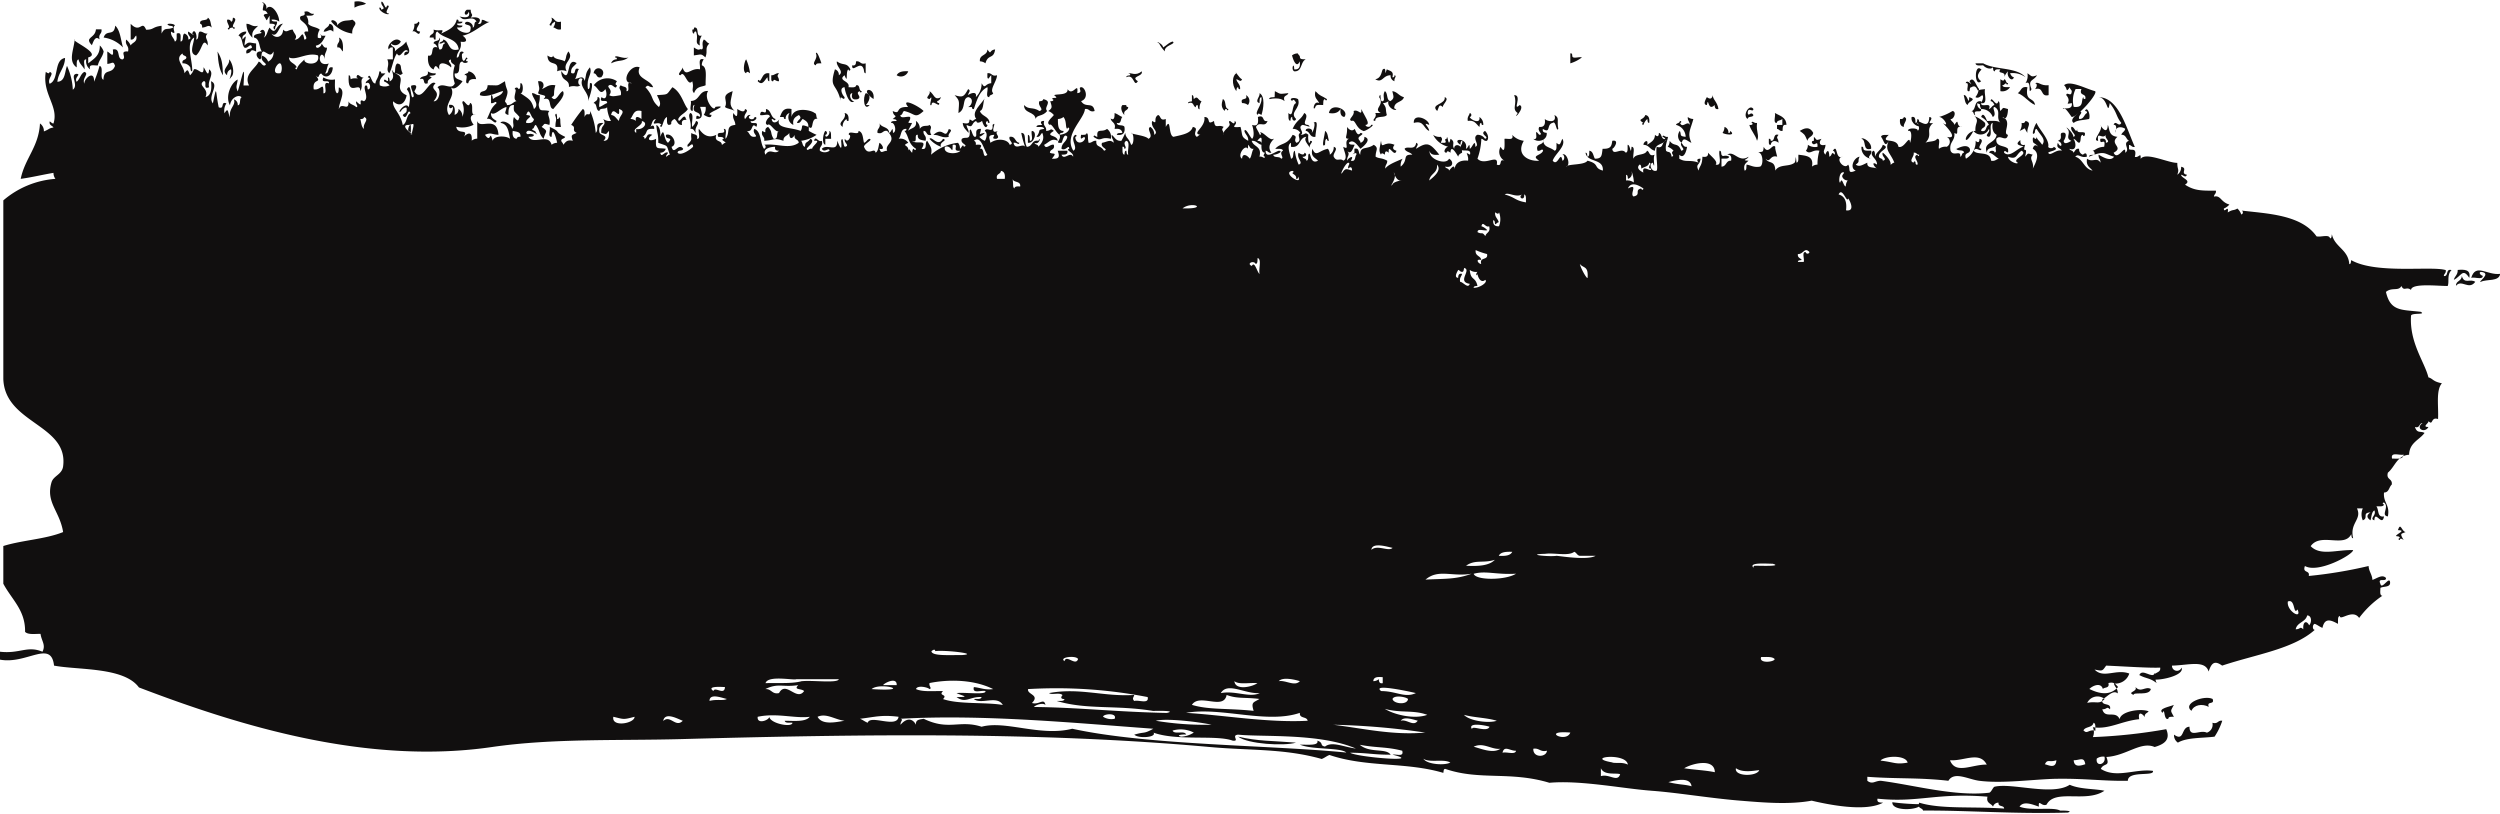 <?xml version="1.0" encoding="UTF-8"?><svg xmlns="http://www.w3.org/2000/svg" xmlns:xlink="http://www.w3.org/1999/xlink" height="147.0" preserveAspectRatio="xMidYMid meet" version="1.0" viewBox="-0.6 -0.3 451.5 147.0" width="451.5" zoomAndPan="magnify"><g data-name="Layer 2"><g data-name="Layer 1" fill="#110f0f" fill-rule="evenodd" id="change1_1"><path d="M63.42,0a2.89,2.89,0,0,1,2.09.36c-.73.41-1,.14-2.09.72Z"/><path d="M36.94,2.89c.52.3.5,1.16.7,1.79-.67-.67-.88,0-1.75,0,.06-.41-.07-.63-.35-.71C35.4,3,36.84,3.63,36.94,2.89Z"/><path d="M43.91,4c.82,0,1,.62,2.09.36-.48.58-1.23.88-1,2.15A3.4,3.4,0,0,1,43.91,4Z"/><path d="M20.21,4.33c.91.86,1,2.55,1.4,3.94a5.9,5.9,0,0,0-3.49-1.79C18.63,4.91,20,6.37,20.21,4.33Z"/><path d="M124.75,4.68c1.1-.17.13,1.78,1.4,1.44a2.4,2.4,0,0,0-.35,1.79c-1.07-.45-.18-1.17-.7-2.51-.29-.06-.33.14-.35.36-.34,0-.27-.44-.34-.72C124.7,5.11,124.73,4.9,124.75,4.68Z"/><path d="M16.73,5h1c.15.87-.63.78-.35,1.8-.79-.68-1.06.28-1.39,1.07C14.54,6.36,16.59,6.69,16.73,5Z"/><path d="M60.63,6.48c.71.34.76,1.38.7,2.51-.35-.23-.36-.83-1-.72C60.14,7.41,60.92,7.49,60.63,6.48Z"/><path d="M126.15,8.63c.46-.25-.17-1,.35-1.79.45.12.54.63,1,.71-.89.91-.2,1.21-.7,2.52-.85-.76-.74-.52-2.09-.36V8.27C125.87,9.06,125.6,8.39,126.15,8.63Z"/><path d="M177.72,8.63c.82,1.11.21.14,1.4,0-.26,1.84-1.28.77-1.75,2.51a1.62,1.62,0,0,0-1-.36C176.23,9.49,177.71,9.81,177.72,8.63Z"/><path d="M38.68,9c.79,1.34.89,1.9,1,4.3C39.08,12.44,38.81,11.15,38.68,9Z"/><path d="M147.75,11.14c-.49,0-1-.06-1,.36-1-.33.48-1.12,0-2.15C146.91,8.71,147.58,10.57,147.75,11.14Z"/><path d="M283,9.35c.3-.07.33.14.35.36-.06.77,1.24.16,1.74.36A6.55,6.55,0,0,1,283,11.14Z"/><path d="M76.66,12.58a2,2,0,0,0,1.4.35c.33.67-2,.22-.7.72-.23.37-.8.37-.7,1.08-1.12.44-.26-1.16-1.39-.72C75.38,13.17,76.92,13.8,76.66,12.58Z"/><path d="M84,12.58A1.64,1.64,0,0,1,85.38,14c-.8-.1-1.31.09-1.4.72-.94.26.25-1.69-.69-1.44C83.37,12.9,84,13.05,84,12.58Z"/><path d="M163.43,12.58a1.41,1.41,0,0,1-2.09.71C161.66,12.67,162.43,12.5,163.43,12.58Z"/><path d="M140.09,12.93c-.58.72,0,.46,0,1.44-.6.08-.91-.61-1.05,0-.3.07-.33-.14-.35-.36v-.72C139.32,13.34,139.43,12.85,140.09,12.93Z"/><path d="M131.72,16.16c-.36,1.95-.78,2.45.35,3.59-.46-.37-1.28-.35-1.74-.72C131,17.76,129.34,17,131.72,16.16Z"/><path d="M229.64,16.16c1.13.6.75.53,2.44.36-.15.57-1.09.31-.69,1.44-.23-.18-.88-.73-2.79-.36.06-.42.63-.3,1-.36Z"/><path d="M224.42,16.88a1.17,1.17,0,0,1,.35,1.79,1.59,1.59,0,0,0-1.05-.35C223.29,17.16,224.85,18,224.42,16.88Z"/><path d="M124.06,20.11c.78.15.14,1.77.35,2.51a2.55,2.55,0,0,0,.69-1.08c1,.33-.48,1.13,0,2.16-.35-.24-.36-.83-1-.72C124.37,21.61,123.49,20.69,124.06,20.11Z"/><path d="M343.25,20.83c1,.3-.21,1.15,0,1.79-.62-.09-.8-.62-.7-1.43C343,21.24,343.17,21.11,343.25,20.83Z"/><path d="M310.84,22.62a1,1,0,0,1,.7,1.08c.29.06.32-.14.34-.36,1.13.93-.87.69-1.39.36A1.81,1.81,0,0,0,310.84,22.62Z"/><path d="M170.75,23c1.05.23-.33.77,0,1.43-1.31.28-1.66-.43-2.79-.36C169.82,22.34,170,25.17,170.75,23Z"/><path d="M148.45,24.05c0,.85,1-.13.7-.71.47.11.29.9.35,1.43h-1.05v1.08c-.74-.23-.33-2.21,0-2.51C148.89,23.43,148.8,24.05,148.45,24.05Z"/><path d="M238.7,23.34c.52.3.51,1.15.7,1.79-.3.07-.33-.14-.35-.36-.41.06-.29.66-.35,1.08C237.88,26.59,238.7,24,238.7,23.34Z"/><path d="M335.58,26.21c.3-.07.33.14.35.36.11.48.87.29,1.39.35.34.67-1,1.2,0,1.44A2,2,0,0,1,335.58,26.21Z"/><path d="M442.56,50.24c.15-.68.75-.9.7-1.79,1.25-.1,2.41-.09,2.09,1.43C444.14,48,443.91,49.61,442.56,50.24Z"/><path d="M444,49.52c.45,1.59,1.49.43,2.43,1.08-1.15,1.58-2.49-.55-3.48.72C442.91,50.36,444,50.54,444,49.52Z"/><path d="M385.76,121.62c.54-1.32,2.41.8,2.79-.36.75.54-.25.88.35,1.8C387.57,122.06,387.12,122.34,385.76,121.62Z"/><path d="M385.06,123.77c1,1.14,1.77-.22,2.79.36-.29,1.34-3.15.43-3.14,1.08C383.44,124.64,385.52,124.67,385.06,123.77Z"/><path d="M399,125.93c.43,1.16-1.13.27-.7,1.43-1.19-.63-2.68-.38-3.13.72C393.44,126.75,397.48,125.17,399,125.93Z"/><path d="M400.74,129.87a11.58,11.58,0,0,1-1.39,2.87c-2.27.29-5,.12-6.62,1.08a1.6,1.6,0,0,1-.7-1.44c1.93,1.35,1.23-1.41,2.79-1.43,0,2.11,1.88.45,3.14,1.07a1.51,1.51,0,0,0,1-1.79C400,130.53,399.91,129.73,400.74,129.87Z"/><path d="M341.16,144.58a40.87,40.87,0,0,0,5.22.36C346.05,146.09,341,146.28,341.16,144.58Z"/><path d="M0,35.89A16.27,16.27,0,0,1,9.41,32a1.74,1.74,0,0,1-.35-1.08c-2,.33-3.86.8-5.92,1.08.77-3.75,3.25-5.75,3.48-10a1.6,1.6,0,0,1,.7,1.44c1.14-.46.74-.52,1.74-.72-.23-.36-.8-.37-.7-1.08.29.07.35.36.7.36,1-3.15-2.07-5.28-1.39-9.32.31.22.62.43.69,0,1,.33-.48,1.12,0,2.15,1.76-.7.7-4.31,2.79-4.66-.06,1.84-1.21,2.58-1.39,4.3,1.45-.06,1.31-1.76,1.74-2.87a11.51,11.51,0,0,1,1.05,4.3c1.13-.79-.63-2.71.69-2.87.9.09-.48.62,0,1.44.6-.46.7-1.43,1.4-1.79.95.33-.49,1.12,0,2.15-.1-.92,1.86-2.63,1.74-.36a21.55,21.55,0,0,0,1-2.87c.83.22-.05,2.21.7,2.51.09-2.19,1.47-.86,2.09-2.51-.3-1-.52-.4-1.39-.36V9c.61.31,1.21,1.34,1-.36,1.5-.34.61,1.76,1.75,1.79.84-.36-.69-1.58,1-1.43.25-1.1-.6-1.06-.35-2.15A2.5,2.5,0,0,1,23,7.91c.33-.61,1.29-.58,1-1.79-.35.23-.36.82-1,.72V4c1.77,1.85,2-.81,2.79,1.07,1.46,0,1.07-.51,2.79-.71V5.76c.59-1.27,1.06-.57,2.09-1.08,0-.34-.43-.27-.7-.35-1.08-.46,1-.46,1,0-.67.45.61,1.9-.69,1.07-.06.9.54,1.11.69,1.8.48-.12.29-.9.35-1.44,1-.36.62.8.7,1.44.64-.06.21-1.22.7-1.44a1,1,0,0,1,.69,1.08c1-.24-.33-.77,0-1.44.31.2,1.53,1.08.7.36.39-1.15,1,.35.7,1.08.64-.06.21-1.22.69-1.44.63,0,.74.44,1.4.36-.76.75.17,1,0,2.15-.95-1.54-.92.8-2.09,1.8-1.39-.36-.34-2.17-.35-3.23-1.6,1-.23,4.28-.35,6.1-.34,0-.27-.44-.35-.72a1.52,1.52,0,0,0-1.39-.72c-.19-.79.66-.51.69-1.07-.08-.39-.69-.25-.69-.72-1.52,1,.25,2.19.35,3.58.61-.89.63-.58,1,.36a2.5,2.5,0,0,0,.7-1.07c.73-.29,1.84,1.58,1.74-.36.3.21.9,2.15,1,.36,1.06.78-.34,2,0,3.23-1.24.55-.21-1.22-1-1.08-1.15.87,1.09,1.25.35,2.87,1-.25,1.17-1.43,1-2.87,1.62.65-.7,2.7.34,4,.75-3.66.43-2.24,1.05.71,1.13.45.27-1.16,1.39-.71a2.39,2.39,0,0,0-.35,1.79c.76-1.24.57-.09,1,.72-.25-1.7,1.11-2.1.7-3.23a1,1,0,0,1,.69,1.07c.65-.05.22-1.21.7-1.43-.44-.62-1.93,0-2.09,1.43-.93-1.57.19-4.09,1.39-4.66-.16,1.26-.4,1.18,0,2.15.72-2.12,1.38-6.19,1.05-1.07h1c-1-2,1.07-2.93,1.74-4.31.46.13.54.64,1,.72,1-.33-.93-.67-.35-1.79a1.79,1.79,0,0,1,1.05,1.07A1.77,1.77,0,0,0,48.79,9c-.5,1-.88.41-1.75,0-.64,0-.21,1.21-.69,1.43-.73-.36-1-1.58.35-1.43-.56-.74-.33-2.3-1.4-2.51-.38-.92,2.16-.58,1.05-1.08.65-.9,1.26.29.69,1.08.62-.33.64-1.26,1.05-1.8,1.26,1.61,1-.63,2.44-.71-.75.52-1.09,2.65-2.09,1.79.64,1,2.06.72,2.09-.72.66.68.87,0,1.74,0,.2.75,1,1.16.35,1.8,1.17.11,1.39-2.16,1.74,0,1.16-.12-1-1.7.7-1.44,0-1.21-.81-1.55-1.39-2.15-.44-1.16,1.12-.27.69-1.43,1-.3.9.5,1.74.35-.1.49-.87.3-1.39.36A2,2,0,0,1,55.06,4c.46.6,1.55.55,2.09,1.07a2.1,2.1,0,0,0-.35,1.44c1.38.47-.11-1.42.7-.36h.7c-.41.77-.76,1.61-1.75,1.79,0,.88,1.15.08,1-.36.35.24.36.83,1,.72,0,.85-.6,1.06-.34,2.15-.74-2.6-2,1.52.69.72-.35.47-.34,1.32-.69,1.79.91.11.27-1.39,1.39-1.07-.06,1.51-1.32,2.17-2.09,1.07-.66.27-.24,1.08-1,.36,1.31,1.58-.65.34-.35,2.51,1.33.3,1.78-1.67,1.75.72,1,.06-.42-2.34,1-1.79.14-.86-1.58.2-1-1.08a2.84,2.84,0,0,0,2.09.36c0,1-.13,2,.35,2.51.4-.06.29-.65.34-1.07,1.46.53,0,2.69,0,3.94.49-1.48,1.84.65,1.75-1.43.22.61,1,.59,1.39,1.07.52-.15-.14-.46,0-1.07,1.63,1.6.06-.75,1.39,0,1.1-.61-.39-2.52.35-2.87.34,0,.27.44.35.71.68.15.51-1.63-.35-1.07-.18-.52,1.36-.88.35-1.08.52-1.08.63,1.23,1.4,1.08,0-.61.54-.89.69-2.15.3-.07.33.14.35.35H69c-.48.59-1.23.89-1,2.16a2,2,0,0,0,1.75,0,2.44,2.44,0,0,0-1-.72c0-1,.95.85.7-.72.33,0,.27.44.35.72.86-.5.61-1.24.34-2.15,1,1.66.28-.6,1-1.08,1,.16.41.76,1,1.79-.69.6-.44,0-1.39,0,2.44.78-.62,2.73,2.09,3.95-.29,1.56-1.33,2.18-2.44,1.08-.2,1.27,1.35,2.11,1.74,4.3.79-.39.62-1.76,1.4-2.15-.52-1.17-.63,1.62-1.4.36.23-.37.81-.37.7-1.08.11-.73-1,.07-1,.36-1,.71.79-1.92,1.39-.72.22-1.31.42-2.23-.35-3.23.79-1.35.62,1.24,1,1.44.82,0-.82-2.18,0-2.15,1.16-.25.56.74.35,1.07,1.35,2.29,2.68-2.37,3.83-1.43-1.42,1.32,1.41,1.13-.35,3.23,1,.11,1.42-2.09.7-2.51,1-1.07,2.51.69,3.13-.72a4.8,4.8,0,0,1,0-3.23c-.22-.36-.8-.37-.69-1.08-1,.24.33.77,0,1.44-.32-.49-2.48-1.58-2.09.36-.48-.46-.7-1.09-1.05,0-.81-.36-1.12-1.24-1-2.51C78,10,76.9,7.8,78.41,8.27c-.16-.32-.31-.64-.7-.72,0-.67,1.15-.25,1.05-1.07.44.52-.62.8,0,2.15.8.11.38-1,1-1.08-.15-.53-.45.15-1,0,.08-.38.69-.24.69-.71,1.23.29.78,2.31,2.79,1.79C82,6.51,79.43,6.74,78.41,5.4c-.48.11-.29.9-.35,1.44-.3.06-.33-.14-.35-.36H77c0-.72.95-.46.7-1.44,1.17.41,2.06-.34,1.39.72,1.17-.59,2.46-1.06,2.79-2.51.3-.07.33.14.35.36h.7c-.06.42-.64.3-1,.36.06.42.64.3,1,.36-.06.42-.64.3-1,.35.25.8,2.4,1.47,2.44.36.24-1-.72-.69-1-1.07.11-.76,1.65-.08,1.39.71.5-.08.12-1.07.7-1.07-.68-1.27-2.12.11-2.79-.72-1.14-.65,2,.79,1.39-1.07-.4,1.1-1.2.27-.35-.36h.7c0,1,.58.72,0,1.43C85.5,2.68,86.68,3,85.72,4c.6.13.66-.28.7-.72.63,0,.74.44,1.4.36-1.74.73-2.89,2.05-4.88,2.51.58.34,1.22,1.33-.35,1.08.29,1.49-.68,1.69-.7,2.87.66,0,.24-1.19,1-1.08.39.07.19.36,0,.36s0,2.36.69.72c.4.06.2.36,0,.35-.06.31.14.34.35.36-.1.34-.94.34-1,0-1.1.07,0,2.35-1.4,2.15-.16,1.13.88,1,1.4,1.44-.48.63-1.44,1.71-2.09,1.08,1,1.8-1.54,3-.35,5A1.58,1.58,0,0,0,81.19,19c-.42.4-.71.31-.69-.36,1.09-.16,1.11.77,1,1.8a1,1,0,0,0,.7-1.08,1.6,1.6,0,0,1,.7,1.44,3.21,3.21,0,0,0,0-2.51c.11-1.19,1.08,1.39,1.39,0,.85.2-.16,2.32,1,2.15-.83-.17-1.27.58-.35,1.79a4.54,4.54,0,0,1-3.14.36c.23,1.56,2.25.24,1.4,1.79.65-.71,1.54-1,1.39.72a1.65,1.65,0,0,1,1-.36V21.54c.44,1.63,3.55-1.15,3.84,2.51-1.28-.07-1.34-.49-2.44,0,1.16,1.72.77-1.19,1.39,1.08.22-1,2.47-.94,3.14-.36-.27-1.28-.39-2.71-1.74-2.87.34-.67,2.12.18,2.09,1.08.59-.62-.06-.94.35-2.15.82,1,.77.59,1,0-.91-1.13-1.13-.73-1-2.16-1-.05-1,.88-1,1.8-1-.31-.39-.54-.35-1.44-1.06.2-2.1,1.61-2.79,1.08-.06.9.54,1.12,1,1.43-.24.9-.93-.66-1.74-.35.75-1.58.66-1.87,1.74-2.87-.15-.54-.45.14-1,0V16.88c.34,0,.27.44.35.72C89,17.06,90,17,90.26,16.16c-.59,0-2.83,1.29-4.19.72,0-1.14,1.28-.17,1.4-1.79,2.27,0,1.46.25,3.13-.72.23,2,.9,1.29,0,3.59.07.29.35.35.35.71.87.06,1.08-.56,1.74-.71-.9-.46.27-2.15-.34-2.16a.35.35,0,0,1,.69,0c.41-.05.3-.65.35-1.07.57-.16.57,1.95,0,1.79,1.48,1.05,2,1.15,2.44,2.87,1.14-.85-.32-2-.35-2.87.63,0,.74.44,1.4.36.09,1.49-.46,1.4,0,2.51.31.4.64.11,1.74.36-.62.6.31,1.2,0,2.51-1.12-.3-.72-.3-1.4.36,1.32.9.71.69.35,2.15-.89-.93-.55-1.26-1.39-2.51-.38.09-.24.71-.7.72.09.39.7.24.7.72,1,1-1.47-1.25-1.74,0,.3.54.52-.1,1.39.35-.06.43-.63.31-1,.36.91,1.54,3.59-.73,4.19,1.44a1.57,1.57,0,0,1,1-.36c-.21-1.08-.88-3.12-1-1.08-.76.06-.16-1.27-.35-1.79,2.23,1,.61.74,2.79,1.79-.09.39-.7.25-.7.72.07.29.35.36.35.72.42-.41.63-1,1.74-.72-.39-1.12-.22-1,.7-1.43-1.06-.5.08-1-1-1.44a32.21,32.21,0,0,1,2.09-2.87c.48.11.29.9.35,1.44.41-1.12,1,.19,1-1.08a12.55,12.55,0,0,1,1,3.95c.75-.79-.49-1.86,1.4-1.8-.4.43-1,.65-.7,1.8.42.52,1.65.48.7,1.43,1,.05,1-.88,1-1.79-.67.66-.27.66-1.39.36-.15-1.58,1.06-1.18.35-2.51a1.93,1.93,0,0,0,1.39.35,6.08,6.08,0,0,1-.7-2.51c-.21.5-1.34.06-1.39.72-.72-.1-.33-1.34-1.05-1.43.23-.37.8-.38.7-1.08.76-.06.16,1.27.35,1.79.51-.18.88-.53,1.39-.71.14-.86-1.58.19-1-1.08.92.73,1.07-.61.69-1.44-1,1.27-1.14-.13-2.09-.71a3.06,3.06,0,0,1,4.18-.72c-.21.32-.42.64,0,.72-.22,1.07-.74-.35-1.39,0s.82.74,0,1.79c.46.34,1.15.16,2.09,0,.21-1.14-.65-1.11,0-1.79.33.38,1.29.11,1,1.07.92.12-.33-2,1-1.43-2.19,0-.29-3.57,1.4-2.87-.85,2.07,1.84,2.08,2.44,3.59-1,0-.71-.6-1.4,0,1.66,1.8.86,2.21,2.44,3.58.47-.66.07-1.21-.35-2.15,2.19-.15,1.62,0,2.79-1.43,1.63.92,2,3.05,2.79,3.94-.44.75-1.37,1-1.74,1.8.11,1.18,1.07-1.4,1.39,0,.49.4-1-.31-.7,1.07-.87.06-.84-.8-1.39-1.07-1.1.66-.07.93-1,1.07-.47-.11-.29-.9-.34-1.43-.62.32-.64,1.25-1,1.79-.4-.07-.19-.36,0-.36-.55-.87-2.09.56-1-1.07-.71.09-.69.95-1,1.43.43-.4.72-.31.7.36-1.92-.13-.92.65-2.1,1.43.3-.06.33.14.35.36.55-.15.3-1.13,1.4-.72-1.11.75-.55,1.33.69.72-.15,2.15.2,1.55,1.75,1.8a1,1,0,0,1-1,.71c.23,1.08.75-.34,1.4,0-.07.29-.35.36-.35.72.28-.07.34-.36.69-.36-.71-1.95-.19-1.42-2.09-2.15,0-1.93-.24-1.5-.35-3.23.61.33.77,1.12.7,2.15.82-2.1.5.41,1.4,1.08,1.18-1.23-.6-.38-.35-1.44,1.14-.42,2.21,1.76,1,2.16.42,1.68,1.2-.83,2.09.36-.08.51-1,.12-1,.71.53.64,2.26-.52,2.79-1.07,0-1.27-1.16.76-1-.36,1.1-1.21.49-.88.7-2.15.32.38,1.28.11,1,1.07.76.06.16-1.27.35-1.79.29.27,1.22,2,3.14,1.07-.45,1.42,1,.87,1,1.8.28-.07.35-.36.7-.36-.2-.33-1-.54-.35-.72-.06-.42-.63-.3-1-.36-.51-1.36,1.56-.07,1-1.43.76-.06.16,1.27.35,1.79.91-1.28-.11-2.32,1.74-2.51,0-.84-.6-1.05-.35-2.15.61.89.77.72.7-.72.21.11,1.34.89,1.39,0,1,.31-.45.9,0,1.8.36-.24.36-.83,1.05-.72-1,.58.51,1.2.7.36.82,0-.13,1-.7.71-.14.86,1.59-.2,1,1.08-1-1-.44,1.07-1.75.72.55.27.52,1.14,1.4,1.07s-.48-.61,0-1.43c1.3.46,1,2.56,1.74,3.59.44-.09.35-.72,0-.72,2.44-.29,4.53.89,6.27-.36,0-.71-.95-.46-.7-1.44-.4.68-1,1-1-.35-.27.56-1.11.53-1.05,1.43-1.87-.61-1.49-.12-3.48,0,.14-.86-.64-.78-.35-1.79,1.13.69,0-.31,1.05-.72.86.93.33,1.07,1,2.15,1,.16.33-1.34,1.05-1.43-.68.55-1.68-1.59-2.09-1.08-.83-.1,0-1.33.34-1.43.06-.78-1.23-.17-1.74-.36.11-1.42,1.21.4,1.05-1.08,1,.16.82,1.55,1.74,1.8-.15.52-.31,0-.7,0,.11,1,1.08.62,1.4,0-.8,1.75,2,1.45,3.83,2.15.55-.82-.26-1.34,1.39-.72.06-.9-.53-1.12-1-1.43-.36.23-.36.82-1.05.71.2-.73,1.05-.7.35-1.43-.61.33-1.21.66-1,1.79a1.49,1.49,0,0,1-.7-2.15,1,1,0,0,0-.7,1.08c-.29.06-.33-.14-.35-.36h-.69c.33-.85.61-1.77,2.09-1.44v1.44c.39-1.88,3.49-1.3,4.18-.72.5.08.12,1.07.7,1.08-1.56-.46-.7,2.3-1.75,1.43v.72a12.73,12.73,0,0,0,1.4.71,6.36,6.36,0,0,1-2.79,1.08c.3.29.21,1,.7,1.08.07-1.06.28-.52,1-1.44.92.41-.47,1.39-.7,1.8.16.53.45-.15,1,0,0-.54,1.79-1.61.35-1.44.23-1.07.74.34,1.39,0,.29,1-.49.93-.35,1.79a1.48,1.48,0,0,0,1.75,0c-.1-.75-.93.52-1.4-.35,1-1,2.82.81,2.79-1.44,0-.13,1,2.87.7,0,.35-1.11.34,1,.69,1.08,1-.24-.33-.77,0-1.44.49,1,1.36-.69.7-.72-.16-1,1.9.29,1.74-.71.85.2.78,1.35,1,2.15.46-.13.55-.63,1-.72.71.19-1,.88-1,1.44.76,1.87,1.88-.05,2.09,1.07.52-.3.5-1.15.7-1.79.36.15,1.22,1.39,0,1.08.3,1,.52.4,1.39.35-.52-1.33,2-1.53,0-3.58-.84-.15-.76.65-1.74.36-.14-.87.63-.78.35-1.8.27.92,1.73.61,1.74,1.8.47-.08.65-1.49.7,0,.77-.15.33-2-.35-1.8,0-.42.63-.3,1-.36,0-.34-.42-.27-.69-.35,1.07-.85.14-.22,0-1.44,1.63.77.23-.86,2.78-.72-1.45-1.86,2-.15,2.79.72-1.61,1.45-1.43.5-3.48,0-.38.09-.24.71-.7.72-.06.78,1.24.16,1.74.36.23.78-1,1.14.35,1.07-.18.53-.51.91-.7,1.44.49-.58,1.66-.45,1.4-1.8a1.6,1.6,0,0,1,.7,1.44c.52-.85,1.46-.36,1.74-.72.74.54-.25.88.35,1.79-1,.27-.7-.71-1.4-.71-.14.86.64.78.35,1.79-.67-.15-1.5-.13-1.39-1.08-.84-.14.19,1.64-1.05,1.08.79.77,2.88-.47,1.74,1.44,1.13.32.49-1.17,1-1.44.76,1.27.89,1.4.7,2.51a8.94,8.94,0,0,1,4.87-2.15,1.66,1.66,0,0,1,.35,1.08c.33-.21.53-1,.7-.36,1-.31-.81-.54-.35-1.44.66-.49,1.55.41,1.4-1.43.28-.94.45,1.16,1,1.07s-.4-1.53,1.05-1.43c-.18,1.33-.6.9.69.72a2.42,2.42,0,0,1-1,.71,2.35,2.35,0,0,0,1,.72c.12-.09.67-1.33,0-1.79.35-.88,1.54.7,1.4-1.08,1-.93-.88,1.92,1,1.08-.85.48.63,1.08-.35,1.43-.89,0-.42-.26-.34-.72-1.29.05-.88.53-.7,1.44,1.33-.94,3.19-.59,3.48.36,1-.24-.33-.77,0-1.44,1.1-.17.92,1,1.75,1.08-.16.53-.45-.14-1.05,0,.25,1.44,1.64,0,2.09.72a15.06,15.06,0,0,1-.7-2.51c1,0,.4,1.39,1,2.51,1.06,0,.84-1.3,2.09-1.08.5-1.06.27.83-.7.36.09.39.7.24.7.72.69-.75,1.16-1.46.7-2.51-.36.23-.36.82-1.05.71.94-1.22,0-1.22,1.4-1.43-.11-.49-.88-.3-1.4-.36.06-.42.64-.3,1.05-.36-.39-.44-.31-.74.35-.72-.29,1,.49.93.34,1.8.95,0,.71-.6,1.4,0-1.77,1.12.62.6.7,1.79-1.09-.55-1.5.23-2.44.72.29,1,1.12-.22,1.74,0,.25,1-.69.72-.7,1.43.58.34,1.39-.18.35,1.08,1.44.09,1.4-.43,1.05-1.44h1.74c.16.77-.5.69-1.05.72.47,1.11,1.55-.67,2.09.36.21-.74-1.53-1.22-.69-1.43-.09-.93-.6.49-1.4,0,0-1.07.91-1.22,1.05-2.16-.65-.87-.9,1.08-1.05,1.08-1.42.11.06-.5-.35-1.44.82-.11,1.51-.36,1.75-1.07-.07-.41-.35-.2-.35,0-.39-.2-.07-1.39-.7-2.15a1.65,1.65,0,0,1-1,.36c0,1.06,0,2.18,1,2.15.06.3-.14.34-.35.36s-.33.14-.35.35c-.61-.34-1.51-2.23-1.74-1.79-.92-.4.47-1.39.7-1.79a2.38,2.38,0,0,0-1-.72c.8-.56.66-.75.35-1.79.62.1.72-.34.35-.36,0-.5,1.42.15.35-.72.59-.25,2.55.07,2.44-1.08.93,1.43,2-1.57,1.74.72,1.21-.1,0-1,.7-1.07s1.52,2,0,2.51c.82,1.37,2.14,0,2.44,1.79-1,.3-.91-.51-1.75-.36-.12,1.82-3.91,4.72-2.09,7.53,1-.52-.76-2.13.35-2.87.4.07.19.36,0,.36.05,1.41,1.41,1.21,1.74.36,0-1-1,.86-.69-.72.49,0,1,.06,1-.35.39.32.11.66.35,1.79.63.05.74-.44,1.4-.36-.11,1.23.73.73,1.39,1.79,1-.31-.81-.53-.35-1.43.81-.11,1.44-.7,2.09,0,0-.64-.43-.76-.35-1.44.54.4.73,1.17,1.74,1.08a12.72,12.72,0,0,0,.7-1.43c.11,1,.62.85,1.05,2.15.57.06.57-2.21,0-2.15.26.3,2.71.48,3.13,1.07,1.1-.5-.48-1.77.35-2.15a1.6,1.6,0,0,1,.7,1.43c1-.61-.79-1.3-.35-2.51,1.1.76.07-.47,1.05-1.07.54.15.29,1.13,1.39.72v1.43c1-1.83.4,1.51,1.39,1.79,1.83-.41,3.13-.64,3.49-1.79,1.28.26-.15,1.08.7,1.79.28-.06.34-.36.69-.36-1.73-.24,1-1.35.7-3.22,1.31,0,.24,1.62,1.74.71.16,1.6.74.54,1.74,1.08-.58.71,0,.46,0,1.43-.28-.9,1.52-1.48,1-2.15-.11-1.12,1,.91,1-.36.91.62-1.36,1.31,1.05,1.08.43,1.56,0,1.75,1.39,2.51.06-.89-.54-1.11-.69-1.79.23-.67,1,1.09,1.39,1.43.39-.31.35-1.44,0-2.51,1.16.36,1.14-.5,1.05-1.43,1.31-.52.67,1,1.74.71-.48,1.33-1.44-.06-2.09,1.08.18.53.51.9.7,1.43.39-.06.19-.36,0-.35.45-.49,1.8,1.55,2.43,1.07.5-.11-1.46,1-.34,2.51-.57.1-.6-.34-1.05-.36,0,1.61,1.85.07,2.44,0,.88.16-.58.78-1.05.72.06.66,1.18.22,1.4.72.73-.1-.51-1,.35-1.44-.11-.48-.88-.29-1.4-.35,1-1.14,2.14-.58,3.14-2.52,1.17.33,0,.81.7,1.44,1.19-.4-.11-1.39.69-1.79a1.5,1.5,0,0,0-1.39-.72c.72-1.65,1.51-1.62,2.09-2.87,1.17.55-.79,2.1.7,2.15.87.67-.58,0-1,0-1.06.44.51,1.37-.35,1.79.95,0,.7-.59,1.4,0-.11.44.05,2.22.35,1.08.89.09-.48.62,0,1.44-.3-.75-1.33-1.52-.7-2.16-1.41.11-1,2.1-2.79,1.8v-.72c-.9.49-.08,2.2,0,2.87.64-.06.21-1.22.7-1.44a8.29,8.29,0,0,0,.69,2.51c1-.32-.48-1.12,0-2.15.29.25,1,.56,1.05,0,.59.24.22.83-.35.72.09.39.69.24.7.72.41-.06.29-.66.35-1.08.49-.93.19,1.93,1.74,1.08-.5-.56-1.4-.71-1-2.15.63,1.61,1.16.31,2.79,0a1.69,1.69,0,0,1,.35,1.07,1.59,1.59,0,0,0,.7-1.43c1,.3-.21,1.15,0,1.79.56,1.05,1.1.14,1.74.72.94-.43,0-1.87,0-2.51,1.29.78-.07-1,1-1.44-1-.08-.21-.33-.34-2.15.48.65,1,.81,1.39.36.1.1.47,1.54,1.05.72,1,.2-.54.56-.35,1.07.06.29.35.36.35.72a1,1,0,0,0,.69-1.08c1.44.42-.12,1.7-.69,2.16-.53-.58-1.29-1.87-2.1-1.08.06.42.64.3,1.05.36-.35.63-.6,1.92-1.39,1.07.65.69,0,.9,0,1.8.32-.6,1.42-1.12.69,0,.94.24.68-.74,1-1.08.19-.81-1.36.44-.35-.36v-.71c.94-.25.67.74,1.05,1.07,0-1.66,1.17-.85,2.44-1.79,1,.62.32.94.34,2.15.74.41,1,.14,2.09.72.05.64-.42.75-.34,1.43.42-.68,1.75-1.19,3.13-1.79a2.09,2.09,0,0,0-.35,1.43c1.49-1.24.16-2.22,2.09-2.15-.34-.48-1.17-.46-1.39-1.07.51-.6,1.87.43,2.09-1.08.62.26,0,.65,0,1.08,2-1.29,2.48-1.06,4.18,1.07-.19,0-1.64.28-1.74-.72-.28,1.54,3,2.67,3.49,1.44.9.46.8,1.74-.7,1.43.08.39.69.25.7.72.26-.24,1.1-1.51,1,0,0-1.67,1.46-1.92,2.44-1.79.18-1.12-.82-1.74.35-1.08.33-1.3-1.51-.36-1.74-1.07-.05-.65.42-.76.35-1.44-.34,0-.28.44-.35.72-1.8-1.21,1.49-1.36,1,.72.47-.08.65-1.49.7,0,.41-.11,1-2,1-.36.91-.31-.67-1.58.35-2.16a1.54,1.54,0,0,1,1.4.72c.95-.32-1.06-.8,0-1.43.49.44.79,1.37.34,1.79-.56.1-.6-.34-1-.36a11.92,11.92,0,0,1-.7,3.59c1.32,1.43,3.89-1.06,3.49,1.07,1.12.45.26-1.16,1.39-.71a1.82,1.82,0,0,1-.7-2.51c.81,1.44.73-.14.7-1.44.62-.08,1.75.36,1.39-.72a3.4,3.4,0,0,0,2.1,1.08c-1.52,2.6,1,3.78,2.78,3.59-1.6-1,.37-.87.7-1.8-.15-.53-.44.15-1,0-.48-1.56,1.34-.76,1-2.15,0,1.63,1.08,1.34,2.09,2.15.47-.11.29-.89.35-1.43.72.73.7-.15,1.05-.72.77,1.29-1.34,2.69-1.75,3.95.92,1.2,1.42-2,1.75,0,.44-.08.45-1.07,0-1.08.73-.52,1.6,1.86.69,2.15.34-.53,3.3-.22,3.84-1.07,2.29.6,1,1.29,2.78,1.79.14-2.29-2.85-1.37-3.13-3.23.34,0,.27.44.35.72.4-.06.29-.65.34-1.08.72.11.7,1,1,1.44,1.31,0,1.22-.62,1.39-1.79,1.52.05,1.61-.5,1.75-1.44,1.33-.27.39,1.32,0,1.44.14,1.4,1.65-.36,2.43.71.48-.11.29-.9.35-1.43.52,0,.51,2.13.7.36.77,0,.15,1.52.35,2.15.28-1,2.08-.49,2.44-1.44.54.16.3,1.13,1.39.72-.41.49.22,3.05-.35,1.44-.84.22-.18,1.81.7,1.43.3-.33-.2-2.88,0-4.3,1.38.46.84-1.05,1.74-1.08-.15-.32-.3-.64-.69-.72.15-.53.44.15,1,0-.11.85-.55,1.35-.35,2.51.32.41.84-.08,1,1.08.79-.2-.42-.56.35-1.08a2.51,2.51,0,0,0-1.05-.71,1.72,1.72,0,0,0,.35-1.08c.82,1.16,1.5.18,2.09,1.79,1-.23-.33-.76,0-1.43.36.23.36.82,1.05.72-.13.91-.61,2.25-1.4,1.43v.72c1.19.74,1.89.11,3.49.72-.39-.45-.31-.74.35-.72-.12,1.27-1,.88-.35,2.15.18-.93.63-.84.69-2.51.7.12,1.09-.07,1-.72.88.91,1.83,1.63,1.39,2.15,1.33.29.45-1.69.7-2.51.34,0,.27.44.35.72.3.54.52-.1,1.39.36-.11.49-.87.3-1.39.36v1.43c.93,0,.76-1.13,1.74-1.07.12-.72-.07-1.12-.7-1.08,1.2-.86,2.07,1.53,3.84.36-.07.48-1.45.67,0,.72-.4.43-1,.65-.7,1.79.41-.06.29-.65.35-1.08.82.12,1.31.57,2.44.36.68-.27.52-2.65-.35-2.51.72-.34.92.18,1-1.07.85,1.57,1.55-.66,2.1,0,0,.33-.14-.1.34,1.79-1.34-.4-1.24,1.27-2.09.36.49,1,1.71.16,1.75,2.15.74-1.25,2.5-.61,3.48-1.43.28-.24.14-2.1.35,0,.47-.11.29-.9.35-1.44,1.34.18,2.82.21,2.44,2.15a1.62,1.62,0,0,1,1-.36,8.16,8.16,0,0,1,.35-2.51c-1.25-.29-1.69.81-2.44,0a1.63,1.63,0,0,0,.35-1.07,2.23,2.23,0,0,0,1.74.36c.06-1.42-.53.11-1-.72-.07-.31.13-.34.35-.36v-.72c.67.67.27.66,1.39.36-.5.53-.51,1.39.7,1.08,0,.89-.66,1.11,0,1.79.06-.37.65-1.45.69.36.66-.27.24-1.07,1-.36.05-.42-.08-.64-.35-.72.92-1.38.39,1.72,1.74,1.08-1.49.3.39,2.46,1,1.43.56.68-.3,1.83,1.39,1.08-1.15-.41-.4-2.34.7-2.51-.45.84.18.8-.7,1.43.64.48,1.18.07,2.09-.35-.13,1.08,1.14.74,1.75,1.07-.59-.33-1.09-1.46,0-.72.05-1.17-1.56-1.58-.7-2.51.41.06.29.66.35,1.08.25-.93,1.14-1.21,1.39-2.15,1.6.58-.81,1-.7,2.15.09.39.7.24.7.72,1-.24-.33-.77,0-1.44.3.16,1.62,1.51,1.39,2.15.29-.06.35-.35.7-.35-.68-1.78-1.83-2.23-1-3.95-.75,1.38-.82,0-1.4-.72.11-.48.87-.29,1.4-.36-1.84,1.75,1.48.33,1.74,2.16,1.11.4,2-2.37,2.09-.72.18-.29.54-2.41-.35-2.15-.16-.59,1.9-.59,1.74,0,.48-.46.1-.74,0-1.8,1.12.49,2,1.2,2.09-.71,1.18.14-.92,1.39.7,1.07-1.53,1.38.08,2-1.39,3.59.61-.33,1.74-.12,2.09-.72.75-.06.16,1.27.35,1.8a1.88,1.88,0,0,1,1.39-.36,1,1,0,0,0,0-1.8c2.06.49.37-1.42-.7-2.51,1.33,1,.14-1.12-.69-1.07a10,10,0,0,0,2.44-1.08c.82.1.21,1.59-.35,1.44.12.47.61.56.69,1.07,1-1.46.13.36,1.4.36-1.61-.37-.27,1.82-1.4,1.08.18,1.49-1,1.58-.69,3.22.51,1.17,1.91-.26,1.74,1.08.38-.09.24-.71.7-.72-.06-.66-1.18-.22-1.4-.71-.71.54,1.78-1.3,2.44,0,.26,1.1-1.2.43-.7,1.79a3.52,3.52,0,0,0,1.75-3.23c.43.4.71.31.69-.36,1.27.23-.8,1.68.35,1.8-.09.75-.93-.52-1.39.35.57.9,3-.06,3.14,1.8.72.15.92-.25,1.39-.36-.63-.31-1-.92-1.74-1.08.07-.45,1-.47,1,0,.53-.31-.09-.53.35-1.43-.33.74-1.8.3-1.74,1.43-.82-1.89,1.46-1.57,1.74-3.23-.59-.34-.9-1-.7-2.15-.82.23.06,2.21-.69,2.51-1-.23.33-.76,0-1.43a1.61,1.61,0,0,1-2.79.36c-2,3.64-1.8.07.35,0-.09-1.46.66-1.65,0-2.51-.59-.36.88.18,1.74,1.07.25,1-.69.72-.7,1.44,1.12.31.72-.93,1.4-1.08a3.18,3.18,0,0,0-1.4-1.43c.35-1.11.94.4,1.05.71.92,0,2-.13,2.44.36-.95-1.07.22-2.12-1.05-2.87-.67,0,.54,1.34-.35,1.8a2.16,2.16,0,0,0-2.09-1.44c-.61-1.27.23-.88.35-2.15-.08-.93-.6.49-1.39,0,1-1.31-.09-1.25,1.74-1.44-.25.82.63,2.8-.7,2.52-.11.95,2-.34,1.4,1.07.45-.13.54-.63,1-.72-.15-.31-.3-.64-.69-.71.11-1.19,1.07,1.4,1.39,0,.39.33.11.66.35,1.79.67-.66.27-.66,1.39-.36,0,1-.32,2.22-1,1.44,1.9.75-.12,3,1,3.22-.28,1.47-1.43-.18-2.09.72-.21,1.53,1.47,1.12,2.09,1.8.25,1.57-.69-.29-.7.71,1.07,1,2.4-.87,3.49-1.07,0-.23-1.79-.19-.7-1.08.4-.51-.29,1,1,.72-.56,1.91.59-.16,0,2.15.67-.66.27-.66,1.39-.36-.78.78.29,1.23,0,2.51.81-1.53,1.26-2.85,0-3.58.2-.75.55-.76,1-.36-.76-.92-1-.38-1-1.44.07-.41.35-.2.35,0,.3.07.33-.14.35-.36.1.54.46.64,1,1.44.78-1-.36-1.72-1-2.87-.34,0-.27.44-.35.72-.79.82,0-1.53.35-1.8.29,1,2.39,3,2.09,4.31.1.33.94.33,1,0,1.23.61-.81.78-1,1.07.32.76,1.4-.67,2.44-.36-.15-.56-1.1-.3-.7-1.43.65,1.26,1.05,0,0-.36,1-.34.23-1.19.7-1.43,1.21-.33.59,1.17.35,1.43.05.89,1.18.11,1.39,0-1.22-.5,0-1.33-.7-2.15s1.11.7,1.05,1.43c.87-.24-.65-.95-.35-1.79.5-.19.85,1.4,1.05.36-.13.95.93.38,1.39.72.1.64-.33.73-.35.35-.64.06-.21,1.22-.69,1.44-.46-.13-.55-.63-1.05-.72.44.42.8,2.34-.7,1.8.09.38.69.24.7.71.35-.23.36-.82,1.05-.71a1,1,0,0,0,.69,1.07c.43-.4.72-.31.7.36-1.21.29-1.47-.67-2.09,0,1.45.42,1.56,2.21,3.13,2.51-.48-.58-1.23-.88-1-2.15,1,.77,1.73-.37,2.44.72,0-.65-.43-.76-.35-1.44.56.29,2.13,1.36,2.79.36-1.81-.49-1.6-1.2-4.53,0,.05-.42.63-.3,1-.36.06-.42-.07-.64-.35-.72.51-.07.78-.65,2.09-.71.38-1.92-.86,0-.69-1.44.7-.12,1.09.08,1,.72,1.05-.24-.33-.77,0-1.44-.65.92-1.68-.8-1.39,1.08-1.33,0,1.18-2.09.35-2.87.42.66,1.31,1.75,1.39,0,.36.7.09,2,1.74,2.15-1.55,1.35,1.26,1.85-.69,2.87.73,1.65,2.23-1.84,2.09,0,1-.6-.6-1.72.69-2.15-.54-.27-.52-1.14-1.39-1.08.12-.47.61-.56.7-1.07-.16-.21-1.5-.71-1.74.36s.6-1.26-.35-1.08c.34-1,.93.52,1.39-.36-1-1.22-.68-1.78-2.09-3.58-.45,2.51-.28-1.08-2.09-1.08,3.7,0,5.07,5.54,6.62,9-.56.1-.6-.34-1.05-.36v.72c.22.42,1.52-.45,1.05,1.43.76.23,1.11-1,1.05.36.94-1.31,5.05.78,6.62.72,0,1.34.39,1,0,2.15a1.6,1.6,0,0,0,.69-1.44c1.31.25-.25,1.2,1.05,1.44-.26.64-.63.05-1.05,0,0,.64,2,1,.7,1.79,1.62,1.06,2.85,1.11,5.58,1.08.09.58-.33.62-.35,1.08,1.25-.31,1.2,1,2.79,1.43a2.63,2.63,0,0,1-1,.72c0,1,.95-.86.7.71,1-.63,1-.26,1.74-.71a2.59,2.59,0,0,1,.7,1.07c.43-.09.35-.71,0-.71,4.64.57,10.83.72,13.59,4.66.72.21,2.29-.44,2.44.36.34,0,.27-.44.34-.72.52,2.34,2.95,2.71,3.14,5.38.34,0,.27-.44.35-.72,4.49,2.57,14.54,1,17.07,1.8.1.58-.32.61-.34,1.07.91.11.27-1.39,1.39-1.07-.89.87-.37,2.12-.7,2.87-1.91,0-6.53-.55-6.62.71-.86-.69-1.24.35-1.74-.71-.5,1-1.69.16-2.79,1.07.81,3.52,2.74,3.19,6.27,3.59,1.11.6-1.7.12-1.74.72-.31,4.88,2.49,8.4,3.14,11.12.89.26.76.75,2.44,1.07-1.12,1.25-.58,4.19-.7,6.46-1.37-.47-.84,1.31-1.74.36.19.32-1.28,1.09,0,1.07-.65,1.23-2.45.25-1.05-.71-.69,0-.44,1-1.39.71.43,1.25,1,.66,1.74,1.08-.95,1.29-2.72,1.74-2.79,3.94-2.2.13-2.54,2.17-3.83,3.23-.37,1.34.87,1,.7,2.16-.51.43-.47,1.43-1.4,1.43-.17,1.86,1.11,2.21.7,4.31-1.37-.15.34-1.71-.7-2.51-.39.06-.19.35,0,.35-.1.49-.87.3-1.39.36.52.54.1,2.05,1.39,1.8-.32,2-1.66-1.27-1.74.71-1-.3.45-.9,0-1.79-.52.3-.5,1.15-.7,1.79-.8-.53-.66-1,0-1.43-1.62.08-.28,1-1.39,1.43a2.65,2.65,0,0,1,0-2.15h-1.05c.95,2-1.37,2.62-.69,5.38-.34,0-.27-.44-.35-.72-1.24,2.53-5.57-.37-7.32,2.16,1.76,1.81,4.71.61,7.67.71-.09.86-6.34,4.26-8.71,2.87-.51,1.36.95.69.69,1.8a81.22,81.22,0,0,0,10.81-1.8c.05,1,.63,1.5.69,2.51.78-.24,1.75-1.07,2.44-.36.14.86-1.59-.19-1,1.08.24,1.13,1.58-1.4,1.74-.36s-1.14.75-1.74,1.08c0,.57-.17,1.37.35,1.43a17.3,17.3,0,0,0-4.19,4c-1.17-1.71-3.49.64-3.48-.36-.47.11-.29.9-.35,1.43-1.21-.67-2.39-1.2-2.79.72-.51-.18-.88-.53-1.39-.72-.45.09-.46,1.08,0,1.08-3.89,3.48-10.62,4.42-16.73,6.46-1.39-1-1.93-.47-2.44,1.07-.66-2.14-3.56-1.14-6.62-1.07a.9.9,0,0,0,1.74.36c.52,1.44-3.78,2.3-4.87,2.15-.5-1.59,1.17-.94,1-2.15-1.91.1-6.66-.23-9.76-.36-.71,1-.63,1-2.09.71,1.61,1.7,3.89-.17,6.27.72a2.61,2.61,0,0,1-2.78,1.8c.15.68.75.9.69,1.79-.87-.72-1.93.66-2.78,1.08-.29,1.37,1.68.42,1.39,1.79-.69-.6-.44,0-1.39,0,.49,1.83,2.39.1,3.13,1.79.17-1.44,3.8-2,5.23-1.43-.23.36-.8.37-.7,1.07-.33-.6-1.29-1.25-1,.36-3.15.3-5.49,1.92-8.37,1.44a2.23,2.23,0,0,1,0,1.79,96.35,96.35,0,0,0,13.25-1.43c.86,2-.51,2.76-2.09,3.22-2.5-1.09-5.12,1.6-8.72,1.8.73,1.86-.48,1-1,2.15,2.78,1.79,6.24-.08,9.41.36.34,1.08-4.52-.11-4.53,1.79-4.15.09-7.78-.44-12.9-.36-3.83.06-9.67.91-13.94.36-2-.26-4.52-1.77-5.57,0-5.37-.61-9.37-.32-14.64-.72v.72c.94.73,1.36,0,2.44,0,5.95.77,13.35,2.86,19.52,2.16.39,0,.73-1,1-1.08,3.08-.78,10.47,1.71,13.59-.36,1.85.83,4.5.7,6.27,1.08-3.35,2.27-8.91-.43-10.45,2.51-.91.42-1.5-1.11-1.39.36-1.17-.4-2.78-1.08-3.49,0,2.06.83,6.06,0,7.32.71.46,0,2.52,0,1.39.36-9.62.29-18.32-.42-26.13-.36-.15-.56-1.1-.3-.7-1.43,3.9,1.22,9.69.66,15.33,1.07,0-.67-1.15-.24-1-1.07a1,1,0,0,0-1,.72c-.33-.62-1.29-.59-1-1.8-9.28-.75-12.47,1.13-19.86.36-.17.77.49.68,1,.72-3.2,1.75-10,.32-12.89-.36-4.06.74-8.62.35-12.9,0-5.54-.45-11.25-1.44-16-1.79-5.24-.39-12.82-1.94-18.47-1.44-7.1-2.14-12.59-.37-18.81-2.51-.34,0-.27.44-.35.72-6.73-2-13.81-.95-20.56-3.23-.52.19-.88.53-1.4.72-6.78-1.91-12.93-1.5-20.21-2.16-30.74-2.77-62.91-2.32-95.48-1.43-11.4.31-23.19-.16-34.15,1.43-22.57,3.29-45.58-3.81-63.77-10.76-2.7-3.71-10.94-3.11-15.33-3.94-.52-4.76-4.95-.18-9.76-1.08v-1.43c3.6.41,4.91-1.15,7.67,0,.64-1.25-.17-1.91-.35-3.23-1,0-2.28.19-2.79-.36C4,109.9,1.53,108,0,105.12V98.31c3.39-1.06,7.64-1.23,10.8-2.52-.62-3.84-3.19-5.34-2.09-9,.36-1.18,1.89-1.38,2.09-2.87,1-7.59-10.54-7.7-10.8-15.79Zm170.06-9.68c-.45,1.43,2.35,1.37,2.78.71-1.77.2,0-1.27-1.39-1.07C171.42,28,171.32,25.77,170.06,26.21Zm192,1.79c0,.8,1.77,1.49,1.75,1.08-1.24-.62,2-1.43.69-2.16C363.44,27.62,363.7,28.61,362.06,28Zm19.87,95.77c-.42-.4-.63-1-1.75-.71.25,1-.72.69-1,1.07-.37-1.28-1.9-.57-2.44,0C378.25,124.87,380.35,125.54,381.93,123.77Zm-174.24,7.54c-13.76-1-30.74-2.65-45.65-1.8.59.15-.07.46,0,1.08.85-1,2-1.45,2.79,0-.11-1,.73-.93,1.39-1.08,4.56,2.21,6.43.14,10.46,1.44,4.31-1.19,10.64,1.83,16.37.36,13.67,3,35.77,2.94,49.49,4.3-.95-.94-6.26-.48-8.37-1.43,1.54,0,3.46.21,3.14-.72,1.2.4.37.89,1.39,1.07,1.25-1,3.37.08,5.58.36-6.5-2.81-16.82-2.06-21.26-2.51-1.38.11.39,1.25-1,1.08-3-1.09-10,.1-14.29-1.44.6.85-2.7,1.11-3.48.36C206.25,131.78,205.85,132.33,207.69,131.31ZM53,12.22c.23-.84.89-1.24,1.39-1.8-.31.93,2.93,1.33,2.44-.71-1.91-.65-3.94,1-5.23.36,0,1,1.07,1,1.4,1.79C52.77,11.86,52.57,12.15,53,12.22Zm-3.14.71c.57.17.57-1.95,0-1.79S48.4,13.11,49.83,12.93Zm59.94,7.54c.71.1.93.72,1.39,1.07,0-1,1.47-1.68,0-2.15C111.45,21.74,110.16,18.49,109.77,20.47ZM94.44,21.9c.79.1,1.31-.08,1.39-.71-.64-.32-.82-2.35-1.39-.72C96.18,20.62,94.17,21.1,94.44,21.9Zm18.81-.71a1.59,1.59,0,0,1,1,.35c-.24-1.19.72-.57,1-.35V19.75C113.83,19.39,113.79,20.54,113.25,21.19Zm-48.78,0c.19.63.18,1.48.69,1.79-.37-.92,1.06-1.71,0-2.15C65.09,21.11,64.87,21.24,64.47,21.19ZM114.3,23.7V23c1.23.26,2.34-1.16,1-1.44C115.63,22.37,113.2,23,114.3,23.7Zm-41.12-.36c-.2-.16.12-1.14.35-1.08s-.17,3.17.35,1.08c.47-1.88.06-1.08-.7-1.08C71,22.26,75.6,25.17,73.18,23.34Zm90.25,2.15c-1.36.62.17.32,0,1.43.17-.63.38.16.7.36.08-.28,0-.7.35-.71,0,.19.28.4.35,0-1.49-.93-1.24-2.25-2.09-3.23.21,0,.41-.06.35-.36-1.12-.08-.85,1.28-1.4,1.79A1.68,1.68,0,0,1,163.43,25.49Zm-70.74-.72c.08-.28.3-.41.7-.36.11-.94-.73-.92-1.39-1.07C91.9,24.16,92.08,24.69,92.69,24.77Zm134.52,1.08c-.67-.16-.88-.77-1.75-.72.29,1.14,1.9.91,1.4,2.87.6-.14.89.53,1,0-.42-.08-.21-.4,0-.72-1.46,0,.26-4.19-1.39-2.15C226.93,25.17,227.33,25.24,227.21,25.85Zm-50.88.72c1-.33.4,2,1.39,1.07-.63-.8-1.12-3.61-2.44-2.51.27.08.41.3.35.72C176.65,25.75,176.83,25.93,176.33,26.57Zm25.78-.36c.06.53-.12,1.32.35,1.43.08-.28,0-.71.35-.72.08.28,0,.71.35.72-.21-.74.43-2.35-.35-2.51-.85.48.38,1.34-.35,1.44C202.44,26.35,202.41,26.14,202.11,26.21Zm22.66.36c-.54-.91-2,1.28-1.05,1.79.08-1.16,1-.55,1.39,0,.36-.47.35-1.32.7-1.79-.68.1-.69-.49-1-.72Zm-84.68.35c-.43,0-.83-.1-.7-.71-1,0-2.34.43-1.74,1.43C138.45,26.34,139.28,27.73,140.09,26.92ZM346,27.64c-.44,0-.48-.46-1-.36.21.64-1,1.49,0,1.8,0-.2.28-.41.35,0,0,.22.05.42.35.35.2-.63-1-1.48,0-1.79C345.68,27.84,346,28.05,346,27.64ZM241.84,30.87c.54-.82.73-.68,1.74-.36,0-.67-.27-.76-.69-.36-.14-.61.51-.92,0-1.07C242.3,29.22,241.18,31.72,241.84,30.87Zm54-.72c-.07-.28,0-.71-.34-.72-.65.64.08,1.12.69,1.44-.33-1.72,1.57.19,1.4-.72-.22,0-.42,0-.35-.36s.5-.55,0-.71C297.15,29.81,296.32,29.79,295.85,30.15ZM257.52,32.3c.65-.54,2.38-1.82,1.4-2.87C259.08,31,257.68,31,257.52,32.3ZM179.46,32h1.4c.1-.82-.09-1.35-.7-1.44C180.16,31.22,179.21,31,179.46,32Zm54.37-.36c0,.22-.06.42-.35.36.1-.71-.47-.72-.7-1.08.19,0,.4-.29,0-.36C230.81,30.91,234.82,33.38,233.83,31.59Zm59.58.36c-.07-.28,0-.71-.34-.72V32.3a1.94,1.94,0,0,1,1.39.36c.05-.89-.55-2.59-.35-1.79A1,1,0,0,1,293.41,32ZM250.9,33c.22-.61,2.29-.81,1.39-.72s-1.44-2.3-1-1.07C251.55,32.14,250.09,33.82,250.9,33Zm80.85-.36c.35-1.1.57.78,1,.72a1.81,1.81,0,0,1,.35-1.08,1,1,0,0,1-1-.71c0-.36.28-.43.34-.72C331.48,30.52,331.43,32.87,331.75,32.66ZM182.6,33.74c.06-.42.55-.39,1.05-.36.13-1.09-1.27-.61-1.4-1.43C182.49,33.07,182.21,33.41,182.6,33.74Zm113.6,0c-.63-.44-2.21-1.43-2.79,0,1.94-1,.25,1,1,1.44,1.45-.27.11-1.18,1.39-1.44C295.85,33.94,296.14,34.15,296.2,33.74ZM275,36.25c-.06-.54.12-1.32-.35-1.43.21,1.25-1.26.62-.35,0-1.2.62-2.48-.49-3.14,0C273.1,35.36,273,35.93,275,36.25Zm57.84,1.44c1.54.21.79-1.52.35-2.16-.25,1-1.06-2.19-1.74-.71C332.52,35.1,333,36.06,332.79,37.69Zm-119.87-.36c4.81.15,1.79-1.39,0,0Zm57.15,2.51c-.35,0-.42.29-.7.36-.08-.28,0-.71-.35-.72q-.09,1.17,1.05,1.08a3.42,3.42,0,0,0,0-2.52c-.08.44-.39.22-.7,0C269.32,38.94,269.92,39.15,270.07,39.84ZM268,41.27c-.51.2-1.8-.42-1.75.36.82.47.78-.18,1.4.72.15-.69,1-.65.69-1.79-.64.34-1.16-1.08-1.39,0A2.51,2.51,0,0,1,268,41.27Zm-2.09,3.59c-.17,1.13.93,1,1,1.79-1.14-.26-.53.72,0,.72-.37-1.34,1.31-.57,1.05-1.79A12.44,12.44,0,0,1,265.89,44.86Zm58.19.72c-.1.7.47.71.7,1.07-.27.08-.69,0-.7.36h1.05c.19-.52-.41-1.85.35-1.79a.35.35,0,0,0,.69,0C325.27,44.25,325.12,45.66,324.08,45.58Zm-97.22,3.58c-.22-.85.43-2.6-.35-2.87-.06.43.06,1-.35,1.08-.31-.72-1.77-.09-.7.36C226,46.74,226.42,48.86,226.86,49.16Zm59.24.72c.16-2.2-.74-1.69-1.4-2.51C284.91,48.25,286,50.12,286.1,49.88ZM263.45,48.8c-.35,0-.42-.29-.7-.35-.1.22-.87,1.38,0,1.43,0-.44.1-.85.7-.72-.11.49-.5.69-.35,1.44.52,0,1.42,1.33,1.74.36-2.41-.37.4-2.48-1-2.87C263.72,48.37,263.78,48.8,263.45,48.8Zm2.78.36c-.13.55-.41.06,0-.36a1.94,1.94,0,0,1-1.39-.35c.18,2,1,1.14,1.39,2.87-.27.08-.68,0-.69.35,1,.09,2.67-1,2.09-1.43C266.85,50.94,266.3,49.76,266.23,49.16ZM431.41,82.52c.92,0,2,.2,2.09-.72C432.78,82,431.08,81.23,431.41,82.52ZM247.07,99c1.11-1,3.12.4,3.83-.36C250.14,98.52,247.19,97.51,247.07,99Zm23,1.08c1.1.06,2.1,0,2.44-.72C271.41,99.32,270.4,99.37,270.07,100.1Zm14.63,0c-.49-.09-.58-.59-1-.72-1.06.83-3.6.13-5.23.36-3.69.09.52.58,2.09.36,1.25.15,5.64.8,7,0Zm-20.56,1.79c2.22.13,4.23,0,5.23-1.07C267.26,101.48,265.81,100.68,264.14,101.89Zm52.27,0c.88,0,5,.16,3.14-.36-1.14,0-4.44-.29-3.48.72C316.09,102,316.12,101.83,316.41,101.89Zm-50.87,1.44c.34,1.25,5.82,1.2,7.66,0C269.66,103.53,267.68,102.71,265.54,103.33Zm-8.72,1.07c3.36-.19,5.54,0,8.37-1.07C261.56,103.92,259.17,102.38,256.82,104.4Zm157.52,5.38c-.83,1.17-.35-2-1.75-1.43C412.29,110,415.2,111.73,414.34,109.78Zm-.35,3.59c.95,0,.7-.6,1.39,0-.13-1.44.61-1.64,1.05-.72.47-.45.53-1.75-.35-1.79C415.77,112.1,414.23,112.07,414,113.37ZM173.19,118c3.15-.22-3.17-.94-4.88-.71-.07-.44-.38-.22-.69,0C167.62,118.2,170.68,118,173.19,118Zm18.47,1.08c.34-1.23,2,1,2.44-.36C193.73,118,190.53,118.39,191.66,119.11Zm128.24-.36c-.45-.49-1.52-.35-2.44-.36C317,119.59,319.81,119.27,319.9,118.75Zm-175.63,4c1.9-.2,6.44.42,6.62-.36h-7.67c-.46.25-5.14-.77-5.57.72C139.94,123,142.46,123.22,144.27,122.7Zm103.15,0a1.62,1.62,0,0,0,1-.36c0,.44.11.85.7.72V122C248.29,121.93,247.47,121.91,247.42,122.7Zm-80.15.36c-.14.61.51.92,0,1.07-.3-.33-2.22-.76-2.44,0,1.2.55,3.18.32,4.88.36-.94.92.93.51,0,1.44,2.82,1,7.8.53,10.8,1.07-1.06-1.83-3.87,0-5.23-1.07.52-.07,1.29.12,1.4-.36-2.17-.13-2.85,1.23-4.53,0,2.6,0,1.12-.18,0-.72,1.46-.18,5.48.39,5.22-.36-.72-.22-2.42.58-2.09-.72,1.18.1,2,.57,3.49.36C174.81,122.19,170,122.5,167.27,123.06Zm66.9-.36c-.82-.25-3.11-.83-3.83,0C231.6,122.49,233.23,123.76,234.17,122.7Zm-75.27.71h2.44C161.42,121.9,159.19,123,158.9,123.41Zm67.61-.35c-1.38-.14-3.34.32-4.18-.36C222.51,124.51,225.69,123.7,226.51,123.06Zm-88.86,1.07c1.1-.06,1.16,1,2.44.72,1.26-2.34,3.16,1.56,4.53-.36-.44-.5-2-.16-1.05-1.08C140.75,123.87,140,123,137.65,124.13Zm19.16,0c7.92.51,1.53-1.35,0,0Zm-28.57.36c.25-.91,2,.87,2.09-.72C129.56,123.74,126.94,123.59,128.24,124.49Zm76,.72c-.14.51-.42.6,0,1.07.79-.26,2.71.65,2.43-.71a86.17,86.17,0,0,0-21.6-1.44c-.23,1,2.21,1,.7,2.51,1.32.4,2.17-1,2.44.36-.38-.41-1.61-.13-2.09.36,8.22.09,14.37.87,24,1.08,1.91-.43-1.68-.4-2.44-.36-6.7-1.11-12-.18-17.42-1.8.52-.06,1.28.13,1.39-.35-.65,0-.74-.28-.35-.72-.58-.55-1.93.05-2.44-.36C194.39,123.84,198.72,125.56,204.21,125.21Zm15.68-.36c2.58-.5,5.15.9,7,0C224.26,125.08,221.12,122.82,219.89,124.85Zm28.92-.36c2.77,0,4.25,1.3,6.27.36C253.23,124.43,247.18,123.18,248.81,124.49ZM214.66,127c3.07.93,6.41.58,11.15,1.08-.52-1.65,0-1.48,1.05-2.15-2.66-.33-4,0-5.93-.72C220.4,128.05,216,124.84,214.66,127Zm161.69-.36c1.64-.36,2.19.36,3.14-.71A2.06,2.06,0,0,0,376.35,126.64Zm-245.67-.71c-.65-.09-3.15-1.17-3.14.35C128.93,125.93,130,126.31,130.68,125.93Zm123,0c-.36-.38-2.49-.75-2.79,0C251.05,126.83,253.59,127.09,253.69,125.93Zm3.48,2.87c-2.52-.93-4.76-.28-7.66-1.08C251.16,128.77,254.82,129.66,257.17,128.8Zm-21.6,1.07c-.13-.83-1.53-.34-1.4-1.43-6,2.05-14.23-1.12-20.56,0C220.61,128.87,228.24,130.25,235.57,129.87Zm-99.32-.72c-.17,1.46,2.1.61,2.09,0,.19,1.25,4.17,2,4.19,1.08-.53-.06-1.29.13-1.4-.36,1.7,0,3.74.26,4.53-.72C143,129.5,139.7,128.41,136.25,129.15Zm10.81,0c.82,1.52,3.18,1,4.87.72C150.21,129.68,148.63,128.43,147.06,129.15Zm7.66.36c.52.19.88.53,1.4.72.46-1.53,5.28,1.08,5.57-1.08C158.57,128.76,157.38,129.2,154.72,129.51Zm46,0c.49-1.14-2.08-.9-2.09-.36A2.84,2.84,0,0,0,200.72,129.51Zm69,.36c-1.78-.56-4.1-.56-5.92-1.07C264.8,129.92,268.29,130.37,269.72,129.87ZM114,129.15c-2.07.55-1.89.46-3.83,0C109.79,131.14,114.06,130.33,114,129.15Zm5.23.72c1.24-1.1,2.21,1.33,3.48,0C122,129.64,119.51,128.15,119.18,129.87Zm99,.72c-1.92-.45-8.09-1.24-10.1-.72A54.37,54.37,0,0,0,218.14,130.59Zm37.29-.72c-.7-.14-2.58-.89-3.14,0C253.47,129.53,254.68,131,255.43,129.87Zm1.39,2.15a132.32,132.32,0,0,0-16.72-1.43C245.61,131.26,250.94,132.53,256.82,132Zm118.84-.36c.61.67.88-.29,2.09,0-.06-.53.12-1.32-.35-1.43C377.29,131.2,375.93,130.87,375.66,131.66Zm-110.47-.35c0-.62,2.72.72,3.13-.36C267.67,130.69,264.5,130.12,265.19,131.31Zm-51.58,1.07c-.42-.11-2.15.06-1,.36A4.46,4.46,0,0,0,215,132a5.23,5.23,0,0,0-3.83-.36C211.47,132.44,213.4,131.53,213.61,132.38ZM283,132c-5.43-.44-.73,2,0,0ZM250.55,136c-3.24,0-4-.33-7.32-.36,1.11.8,13.58,1.82,7.67.36.66-.16,2.1.49,1.74-.72-2.82-.73-4.57-.49-7.66-1.07C246.81,135.78,249.72,134.75,250.55,136Zm19.87-1.08c-1.63.24-3.1-1.24-4.88-.36C266.76,134.85,269.06,135.91,270.42,134.89Zm.34.72c.73-.21,2.29.44,2.44-.36C272.16,135.35,271.08,134.25,270.76,135.61Zm8-.36c-1.21.29-1.34-.53-2.44-.36C276.21,136.63,278.73,136.5,278.78,135.25Zm11.85,2.15c.81.15,1.78-.13,2.78.36C293.12,135.52,285.31,136.49,290.63,137.4Zm48.44-.36c2.56.29,2.65.74,4.87.36C343.59,136.07,340.09,136.14,339.07,137Zm12.54,0c1.05,2.53,4,.65,6.62.72C356.92,135.31,354.13,137.17,351.61,137Zm26.48-.35c-.23,1.55,1.76,1.1,1.4-.36A1.91,1.91,0,0,0,378.09,136.69Zm-116.73.71c-1.14-.74-3.8.08-4.88-.71C257.07,137.76,260.34,138,261.36,137.4ZM373.91,137c.08,1.34,1.24,1,2.09.72C375.79,136.29,375.05,137,373.91,137Zm-5.22.72c.6.12,2,.93,2.09-.72C369.46,137.45,369.19,136.7,368.69,137.76Zm-65.17.72c1.81.29,3.84.36,5.58.72C309.05,136.48,304.75,137.65,303.52,138.48Zm-15,1.43c1.53-.47,3,1.2,3.48-.35-.78-.29-2.89.27-3.48-1.08Zm28.57-1.07c-.6,0-2.85.58-4.18-.36C312.55,139.93,316.52,140,317.11,138.84Zm-12.2,2.87c-.25-1.68-2.8-1.09-4.18-.72C302.47,141.43,303.81,141.35,304.91,141.71Z"/><path d="M345.34,21.9c.34,0,.27-.44.35-.71.43.08.35.71,0,.71,0,.35.42.28.69.36-.38.72-2-.3-1.74-1.43C345.38,20.66,345.3,21.34,345.34,21.9Z"/><path d="M277.39,24.05c.89-.08-.48-.61,0-1.43.91.11,1.14-.5,1-1.43.41.45,2.27.82,1.74-.72,1,.52.39,1,.7,2.51-.41.64-.38-1.62-1.05-1.08-1.13.26-.24,2-1.74,1.08-.13.61.27.67.7.72.14,1.34-1.59,1.85-2.44,1.07C277.57,25.19,276.11,22.48,277.39,24.05Z"/><path d="M261.36,24.77c1,.58.13,1.14.69,1.8-.16-.94,1.45-1,1.4.71-.31.16-.63.32-.7.72-.22-.38-1.35-2.4-1.39-.72-.32-.22-.63-.43-.7,0-.85,0-.08-1.18.35-1.07a4.15,4.15,0,0,1-2.79-2.16,1.89,1.89,0,0,0,1.39.36c.42.47.14.57,0,1.08h.7c.55-.13-.31-.63.35-.72C260.85,23.53,260.94,26.79,261.36,24.77Z"/><path d="M251.25,25.85c-.39.52-.38.87.35,1.07-.35,1.43-1.54-1.57-1.4.36-.42-.4-.71-.31-.69.36-.31-.22-.63-.43-.7,0-.52-.72-.18-1.33,0-2.51C249,26.92,249.27,25,251.25,25.85Z"/><path d="M236.61,21.9c1.08-.78.37,1.43.35,2.51-1.09.17-.92-1-1.74-1.07-.14-.7,1.59-.53,1.05.36C236.63,23.55,237.07,21.73,236.61,21.9Z"/><path d="M185.74,23.34c1.09.06.47,2.3-.7,2.15V24.05c.41.06.29.66.35,1.08C186.14,25.19,185.55,23.86,185.74,23.34Z"/><path d="M177.37,17.24c-.56.62-.17,2.22-1,2.51.32,1,1.67.91,1.74,2.15-.3.07-.33-.14-.35-.36-.44.09-.35.72,0,.72-.35,1.11-.94-.4-1-.72-.28.25-1,.56-1.05,0-1,.38-.43,1.42-1.74.72,0,.64.43.76.35,1.44-.41-.54-1-.88-1.05-1.8,2.07.51.53-1.22,1.74-.36.29-.06.35-.36.7-.35C174.72,19.85,176.67,18.56,177.37,17.24Z"/><path d="M169.71,24.77c1,.31-.81.54-.35,1.44a4.82,4.82,0,0,1-2.09-1.44C167.74,24.22,168.76,26.35,169.71,24.77Z"/><path d="M101.06,16.16c.6.88-1.14,2.4-1.74,3.23-1-.18-.1-2.29-1.75-1.79.93-.92-.61-.58-1-1.08.4-1,.17-.89,0-2.15,1.08-.17,1.24.9.69,1.43.76-.3,1.19-.92,2.44-.71-.52,1.78.1,1.79-.69,2.15C99.8,18.42,100.37,16.33,101.06,16.16Z"/><path d="M71.09,9.35c-.7,1-.79,2.54-1.39,3.58-.74-.82.15-1.27-.35-2.51h1V8.27c-.4-.06-.62.08-.69.36C69,8.16,70.77,6,71.79,7.2A1.11,1.11,0,0,1,70,7.55c0,.72.95.46.7,1.44,1-1,1.16-.7,2.09-1.79,0,.74,1.37,2.09-.35,2.51-.13-.61.27-.68.7-.72C72.31,8,71.74,10.62,71.09,9.35Z"/><path d="M47.39,1.46c.83-1.53,2.43.63,2.44,2.15a1.89,1.89,0,0,0-1.39-.36c.05.42.63.3,1,.36.05.64-.42.76-.35,1.43-.43-.09-.35-.71,0-.71-.05-.42-.63-.31-1-.36V2.53c-.75,1.09-.29,1.09-1.05,0,0-.35.43-.28.7-.36-.68-1.28-1.15.35-.7-1.79C46.1-.28,48,.34,47.39,1.46Z"/><path d="M68.3,0c.47-.06.7,1.83,1,.72,1-.15-.88,1.34.35,1.43,0,.41-1.79-.27-1.75-1.07.3-.07.33.14.35.36C69.34,1.22,68,.69,68.3,0Z"/><path d="M41.47,4.68c-.41,0-.62.08-.7.36-.39-.06-.19-.36,0-.36,0-.64-.43-.75-.35-1.43.41-.06.62.08.7.36.34,0,.27-.44.35-.72,1.26.23-.81,1.68.35,1.79C41.75,5.09,41.47,4.88,41.47,4.68Z"/><path d="M99.66,3.61c-.31.16-.62.31-.69.72-.9-.09.48-.62,0-1.44.66.15.63,1,1.74.72V5c-.73.16-.92-.24-1.39-.36A1.69,1.69,0,0,0,99.66,3.61Z"/><path d="M59.24,3.61c-.1-.64,1.35,0,1,.72,1-1.23,1.94-.76,2.78-1.08,1.35.86-.15,1.06,0,2.51A6,6,0,0,1,59.24,3.61Z"/><path d="M74.92,3.61c.88.25-1.24,1.63.35,1.79-.23,1.08-.74-.34-1.39,0A2.09,2.09,0,0,0,74.23,4C74.63,4,74.85,3.89,74.92,3.61Z"/><path d="M58.89,4c.62.08.8.61.7,1.43-.66-.67-.88,0-1.74,0C58,4.67,58.79,4.7,58.89,4Z"/><path d="M43.21,6.84c1-1.19.39-.21.35,1.07.85-.75.74-.51,2.09-.36V9c-1.3-.61-.55.21-1.74.36-.24-1,.72-.69,1-1.08-.23-1.07-.74.35-1.39,0-.48-.58-.29-1.85-1.05-2.15a1.54,1.54,0,0,1,1.4-.72C43.9,6.12,43,5.86,43.21,6.84Z"/><path d="M12.89,6.84c-.79.2,5,2.56,2.44,3.23v1.07c1-.81,2.15-1.38,2.09-3.23A2.6,2.6,0,0,1,18.12,9c-.18,1-.84,1.52-1.05,2.51-.61.08-1.74-.36-1.39.72a1.79,1.79,0,0,1-.7-1.8c-.75-.06-.15,1.28-.34,1.8-.3-.65-.9-1-1.05-1.8-.47.11-.29.9-.35,1.44C11.66,10.74,12.71,8.79,12.89,6.84Z"/><path d="M208.74,7.55c-1-.66.79.1.69.72.62-.32,1-.86,1.75-1.07.75.46-1.63.68-1.4,1.79A6.1,6.1,0,0,1,208.74,7.55Z"/><path d="M105.94,11.86c.53,1.35-.72,1.68-.35,3.94.41-.05.29-.65.35-1.07.93-.43-.07,2.59-.35,3.23.35-1.56-1.7-2.42-1-4-.86-.56-1,1.22-.35,1.08-.6.61-.91-.06-2.09.36.11-1.6-1.38-.78-1.39-2.87,1.89,2.7.7-2.82,2.79-1.44-.39.56-1.14.75-1,1.79,1.13.45.27-1.16,1.4-.71-.36.47-.35,1.32-.7,1.79.81-.11,1.5-.76,1.74.36C105.32,13.29,105.05,12.91,105.94,11.86Z"/><path d="M234.17,10.07c.06.42.64.3,1.05.35-1,.45-.59,2.26-2.09,2.16-.65-.37,0-1.88,0-.36.92.11,1.14-.5,1-1.44-.55,1.27-1.13-.08-1.39-1.07a1.6,1.6,0,0,1,1.05-.36C233.89,9.64,234.18,9.71,234.17,10.07Z"/><path d="M110.47,10.07c0-.6,1.45.37,2.44,0-1.19.87-1.69.35-3.14,1.07a1,1,0,0,1,1-.72C110.88,10.12,110.68,10.09,110.47,10.07Z"/><path d="M41.12,12.22a1,1,0,0,0-.7,1.07c-1.27-1,.59-1.76.35-2.87.54.44,1.18,2.58.35,3.23C40.47,14.62,41.4,13,41.12,12.22Z"/><path d="M124.41,14.37c-.85,1.14-1.39-2.16-2.1-1.08-.82-.1.4-.95.35-1.43.64,2,1.44,0,3.14.36.15-.68-.48-2.16.7-1.8a1.68,1.68,0,0,0-.35,1.08c1.06.34.62,2.23.69,3.59-.7.35-1.61.13-2.09,1.43C124.16,15.9,124.81,15.58,124.41,14.37Z"/><path d="M134.16,10.42a9.05,9.05,0,0,1,.7,2.51c-.31-.22-.62-.43-.7,0C133.42,12.71,133.84,10.73,134.16,10.42Z"/><path d="M152.63,12.22c-.57.32,0,2.86-.7,1.07-1.35,1,1.08,1,.7,2.16.55,0,1.33.17,1.4-.36.8-.11.38,1,1,1.07-.07.41-.35.2-.35,0-1,.36.51,1-.35,1.44-.9.21-1.25-.15-1-1.08-.82.1-.21,1.59.35,1.44-.83.82-1.62-1.43-1.75-2.51-1,.08-.47,1.33,0,1.79,0,1-1-.85-.69.72-.77-3.39-2.14-2.18-1.05-5.74a1,1,0,0,1,.7,1.07c1.08-.68-.55-1.55-.35-2.51,1.17.85,1.74.11,2.44,1.44C152.91,12.63,152.63,12.42,152.63,12.22Z"/><path d="M154,10.78c.83-.14.75.66,1.74.36v1.79c-.34,0-.27-.43-.35-.71-.53-1.8-2.17.84-2.09-.72C153.92,11.63,154,11.22,154,10.78Z"/><path d="M365.2,13.65a3.82,3.82,0,0,0-2.79-.72c.16.32.31.65.7.72-.31,1-1.41-.16-1.05-1.07a2.58,2.58,0,0,0-.69,1.07c.37-1.25-1.38-.46-.7-1.43-.49,0-1-.06-1,.36-.34,0-.28-.44-.35-.72-.42.46-1.32.15-1.75-.36-.55,0-1.32.17-1.39-.36h1.39C359.71,12.37,363.64,11.79,365.2,13.65Z"/><path d="M108,13.65c-1,.26-.7-.71-1.4-.72C106.86,11.22,109.23,12.22,108,13.65Z"/><path d="M251.25,13.29c.52.16-.14.46,0,1.08a1,1,0,0,1-.7-1.08c-1.46,0-1.46,1.51-2.78.72,1.19-.19,1.13-1.61,1.39-1.79.82-.58.1,1.72.7,0,.51.31,1.34.28,1,1.43C251.2,13.72,251.23,13.51,251.25,13.29Z"/><path d="M357.19,12.22c.48-.11-1.51,1,0,2.15C355.93,15.61,355.93,11,357.19,12.22Z"/><path d="M203.16,12.93c.51-.13,1.35.56,2.44-.35.32,1-2.15.84-.7,1.79-.78,1.24-.64-1.45-2.09-.72,0-.35.43-.28.7-.36C203.57,13,203.37,13,203.16,12.93Z"/><path d="M222.67,12.93c-.57-1,.56,1,1.05,1.08-.25.64-.63.05-1.05,0,.15.68.76.9.7,1.79-.29.07-.33-.13-.35-.35-.34,0-.27.44-.35.71C221.75,14.87,222,13.34,222.67,12.93Z"/><path d="M136.25,14.37c.07-.41.35-.2.35,0,.53-.54.53-1.61,1.74-1.44v1.44c-.33,0-.27-.44-.34-.72C137.49,14.13,137.12,15.29,136.25,14.37Z"/><path d="M178.42,13.29c-.33.21-.53,1-.7.36v-.72c.84-.14.76.66,1.74.36,0,1.06-1.4,2.6-.69,3.23-.09.39-.7.25-.7.72-.76.06-.16-1.27-.35-1.79-1.43.67-1.9,2.34-2.44,3.94-.29.07-.33-.14-.35-.36h-.69c.69-.24,1.1-1.63,0-1.79-1.17.29-.31,2.18-1.75,2.87.14-2.19.28-2.17-.69-3.23,1.47.46,1.67.32,2.44-1.08.62.27,0,.66,0,1.08.25-.25,1.7-.89,1.39.36a3.35,3.35,0,0,0,1.05-2.51c.69,1.18.55.08,1.74,0Z"/><path d="M365.2,14.73a2.42,2.42,0,0,0,.35-1.8c.82.53.65.76,1.74.36-.67,1.1-1.73.73-1,2.51C365.55,17.16,366.46,14,365.2,14.73Z"/><path d="M63.77,13.65c.23-1.07.75.35,1.39,0-1,.5,0,1.32-.69,2.51.07-2-2.4,1.41-2.09-2.87.34,0,.27.44.35.72C63.41,13.61,64.51,14.11,63.77,13.65Z"/><path d="M355.09,14.37c.76-1.1,1.28,1.05,1.75,1.43-.31,1.06-.28-1.08-1.4-.35-.34,0-.27.44-.35.71-.94.26.25-1.69-.69-1.43C354.67,13.7,356.07,15.89,355.09,14.37Z"/><path d="M361.72,14.73c-.29.07-.35.36-.7.36.11.48.87.3,1.39.36a1.66,1.66,0,0,1-1.74.71V14c.31.22.62.44.7,0,.38.09.23.71.69.72C362,15.14,361.71,14.93,361.72,14.73Z"/><path d="M366.94,14.73c.67-.34.95.51,2.44.36v1.79c-1.57.42-.78-1.59-2.44-1.08C367.18,15.52,367.48,14.82,366.94,14.73Z"/><path d="M372.17,15.09c1.07-.95,3.8.59,5.58,1.07.7.29-3,4.59-4.19,4.67-.05,0-1.31-2-1.39-1.44-1-.48,1.7.53,1.39-1.07-1.65.31.19-.08-1-1.44.1-.75.94.53,1-.72-.06-.29-.35-.35-.34-.71C372.4,16.55,372.88,15.72,372.17,15.09ZM373.91,19c1.94.21,1.27-1.19,1.75-1.79,0,.22,0,.42.34.36.26-1.11-1.2-.44-.69-1.8h-1.05A4.71,4.71,0,0,0,373.91,19Z"/><path d="M376.7,21.19c-.93.23-2.18.15-2.79.71-.91-.62.74-1.6,1-2.15,1,.24-.34.77,0,1.44.87.06.84-.81,1.39-1.08.07-.31-.13-.34-.35-.36C376.31,18.78,377,20.37,376.7,21.19Z"/><path d="M363.81,16.52c.6-.34.57-1.32,1.74-1.07-.44,2.76,1.12,1.67,1.39,3.22C365.72,18.13,365.05,17,363.81,16.52Z"/><path d="M157.16,17.6c-2.87-2,.38-2.42,0,0Z"/><path d="M155.77,18.67h.69c-1.05,1.22-1.29-1.41-.69-2.15C157,16.78,156.26,18.21,155.77,18.67Z"/><path d="M128.59,19c3.15-.45-2.5,1.39-.7,1.44,0,.89-1.18.1-1.39,0a2.05,2.05,0,0,0,.34-1.44h-1c.25.85.8,2.28-.7,2.16,0-.92.26-.44.7-.36.11-1.2-1.71-.39-1-2.16-.4.06-.29.66-.34,1.08-.76.06-.16-1.27-.35-1.79,1.65,0,1.42-1.89,3.13-1.8C126.39,17.5,128.41,20.16,128.59,19Z"/><path d="M167.62,18.67c-.68.39.54-2.22-.35-1.07-1.05-.24.33-.77,0-1.44.88.55.84,1.79,2.09,1.08-.16.32-.31.64-.7.72-.06.3.14.34.35.36C169.16,19.32,167.71,17.42,167.62,18.67Z"/><path d="M238.7,17.6c-.4.06-.29.65-.34,1.07-.56,0-1.33-.17-1.4.36-.55,1.07-.39-1.31.7-.71-.31-.64-1-.92-.7-2.16.95,1,1,.72,2.09,1.44C239,18,238.7,17.8,238.7,17.6Z"/><path d="M248.46,17.24c.48-1.34,0,1.06.7.72.46-.25-.17-1,.35-1.8.58.36.24,1.66,1,1.8.81-.54.53-.88.35-1.8.93.13,1.22.9,2.09,1.08-.24.94-1.58.76-1.74,1.79-.06.31.14.34.35.36-.09.52-1.74-.33-1.4-1.43a1.62,1.62,0,0,1-1,.36c.76,1,.38.89.7,2.15-.45.61-2.09,0-2.09,1.07-.9-.08.47-.61,0-1.43h1C247.3,19.32,249.56,18.72,248.46,17.24Z"/><path d="M354.75,18.67c-.52-.3-.51-1.15-.7-1.79.69-.19.93,2.12,1,.36C356.56,17.78,354.9,17.88,354.75,18.67Z"/><path d="M227.21,17.24c-.41.06-.3.65-.35,1.08-1-.31.2-1.16,0-1.8,1.07.53.73,2.91.35,3.95-.32-.22-.63-.44-.7,0C225.89,19.93,227.47,18.61,227.21,17.24Z"/><path d="M216.4,18a2.09,2.09,0,0,0-.35,1.43c-.34,0-.27-.44-.34-.72-.3-.06-.33.14-.35.36-.55-.15-.3-1.13-1.4-.71,0-.35.43-.28.7-.36V16.88c.34,0,.27.44.35.72C215.72,16.88,215.69,17.76,216.4,18Z"/><path d="M272.85,16.88c1.57-.07-.4,3.08,1,1.79,1.17.4-1.51,3.12-.35,1.44C272.33,19.36,273.51,18.42,272.85,16.88Z"/><path d="M308.75,16.88c-.12.7.84,1.22,1,2.51-.59.13-.65-.28-.69-.72-1.29,1.32-1.06-1.76-1.4,0-.86-.05-.1-1.21,0-1.43C308.2,17.64,308.55,17.63,308.75,16.88Z"/><path d="M233.83,17.6c.6,1.72-1.67,2.32-.35,3.59-.23.6-.8.22-.7-.36-.34,0-.27.44-.35.71-.47-.11-.29-.89-.35-1.43,1,1,.53-1.56,1.4-1.79-.13-.42-.62-.91-.7-.36C232,17.43,233.15,17.2,233.83,17.6Z"/><path d="M260.31,17.24c.95.33-.36,1.26-.35,1.79-.71-.72-.69.15-1,.72C257.6,18.48,260.56,18.6,260.31,17.24Z"/><path d="M220.93,19.39c-.29-.06-.33.14-.35.36-.69-.68-.59-1.26-.34-2.15.7.23.22,1.67,1,1.79C221.21,19.8,220.93,19.59,220.93,19.39Z"/><path d="M357.19,18c0,.91-.26.43-.7.36a1,1,0,0,0,.7,1.07c.13.86-1.59-.2-1.05,1.08-.38-.09-.24-.72-.7-.72C356.37,19.51,355.83,17.76,357.19,18Z"/><path d="M241.49,19.39c-.34.61-1,.92-2.09.72.33-2.07,3.86-.6,2.79.72C241.58,20.74,241.4,20.21,241.49,19.39Z"/><path d="M202.11,18.67h.7c-.06.31.14.34.35.36,0,.72-.95.46-.7,1.44C202,20,201.67,19.1,202.11,18.67Z"/><path d="M316.07,19.39c-.11.75-.95-.53-1.05.72.2.81.54-.44,1.05.36-.08.51-1,.12-1.05.72C314,20.53,315.38,18.34,316.07,19.39Z"/><path d="M246,22.26c.08.46,1,.47,1,0,1.17-.25-1.24,1.36-1.4,1.08-1.41-.51-1.37-2.13-2.09-1.8-.87-.24.65-.95.35-1.79.91-.42,1.5,1.11,1.4-.36C245.77,20.58,247.09,22.21,246,22.26Z"/><path d="M99.66,20.47c.27-.66.38.21.35.72.3.06.33-.14.35-.36.39.32.11.66.35,1.79h-1C99.69,21.28,100.05,21.6,99.66,20.47Z"/><path d="M151.93,20.11c.62.09.8.62.7,1.43-.29.07-.33-.14-.35-.35a1.57,1.57,0,0,0-.69,1.43C150.37,21.8,152.41,21.35,151.93,20.11Z"/><path d="M200,21.19c-.19-.39.76.87.7-1.08.52.18.88.53,1.39.72-.37.33-.1,1.32-1,1.07.05.67,1.18.22,1.39.72.17,1.12-.3,1.6-1.39,1.43.06-.42.63-.3,1-.35-.08-.63-.59-.82-1.39-.72C201,21.83,200.17,21.87,200,21.19Z"/><path d="M264.49,21.54c-.15-.75.24-.95.35-1.43a.37.37,0,0,1,0,.72c.08.46,2,1.42,1.74,0a1.58,1.58,0,0,1,.7,1.43c-.3.07-.33-.14-.35-.36-.34,0-.27.44-.35.72C266,22.12,265.73,21.35,264.49,21.54Z"/><path d="M321.29,22.26V21.19c-.28.3-1,.21-1,.71-.76.06-.16-1.27-.35-1.79.9.51,2.06.75,2.09,2.15-.74-.17-.66.51-.7,1.08-.56.1-.6-.34-1-.36v-.72Z"/><path d="M296.2,21.9c-1.22-.79,0-.46.35-1.43.61.09.8.61.7,1.43-.34,0-.27-.44-.35-.71a2.5,2.5,0,0,0-.7,1.07C295.81,22.19,296,21.9,296.2,21.9Z"/><path d="M254.73,21.9c-.14-1.86,2.73-.75,2.79.36-1.42-.62-.07.29,0,1.08C256.48,23,256.65,21.36,254.73,21.9Z"/><path d="M302.82,21.9c.43,1.1,1.33-.52,1.75.36,0-.64-.43-.75-.35-1.43a1.62,1.62,0,0,0,1,.36c-.52,2-1.13,2.51-.35,4.3-.69-.24-1.48-1.24-1.74,0a1.47,1.47,0,0,1-.35-2.15c.34.74-.17.94,1.05,1.07a2.27,2.27,0,0,0-1.74-2.15c.08-.39.69-.24.69-.72C303.22,21.61,303,21.9,302.82,21.9Z"/><path d="M315.72,21.9c.15-.53.44.14,1,0-.2,1.67.48,2.17,0,3.23-.31-1.12-1.07-1.77-1.39-2.87C316,22.36,316.08,21.92,315.72,21.9Z"/><path d="M365.2,21.54c1.27.33.21,1.06.35,2.16-.79-1.13-.1-.89-1.4-.36a2,2,0,0,0,.35-1.44C364.91,22,365.12,21.82,365.2,21.54Z"/><path d="M324.43,23.34c.54-.3,1.69-1.06,2.44.36-.1.73-.94.7-1.05,1.43C325.26,23.83,325.3,24,324.43,23.34Z"/><path d="M196.89,24.41c.15-.52.3,0,.7,0-.19-1.7.78-.69,1.74-1.43a1.76,1.76,0,0,1,.69,1.79C198,24.27,198.42,25.48,196.89,24.41Z"/><path d="M320.6,24.05c-.58.72,0,.46,0,1.44-.47-.47-1.3-.47-1.4.36-.29.06-.33-.14-.35-.36v-.72c.3-.06.33.14.35.36C320.12,25.24,319.48,23.74,320.6,24.05Z"/><path d="M335.58,24.77c.19-.4,1.94.61,1.74,1.8C335.68,27.06,336.56,25,335.58,24.77Z"/><path d="M296.2,25.85c0-.55.95-1.18.7,0,.6-.46,1.37-.74,1.39-1.8.43.41.72.32.7-.35.67.14.28,1.39,1.39,1.07-.3,1.12-2.1.71-2.09,2.15C297.39,26.78,297.24,25.85,296.2,25.85Z"/><path d="M447.44,48.8c-.49.13,0,.64.35.72,0,.8-1.48.15-2.09.36.83-2.71,2.86-.42,5.23-.72-.22,1.46-2.4.89-3.49,1.44C446.68,50.78,449.62,49,447.44,48.8Z"/><path d="M432.46,95.44c.52-1.52.62.19,1.39.35-.75.37-1.16.09-.35,1.44-.31-.22-.62-.43-.7,0-.39-.07-.19-.36,0-.36,0-.35-.42-.28-.69-.36C432.21,96.09,434.08,95.48,432.46,95.44Z"/><path d="M223,132.74c3.6.84,6.19.73,10.46,1.08C231.33,134.48,224.73,134.08,223,132.74Z"/><path d="M101.75,12.58a2.11,2.11,0,0,0-1.74,0c.42-2.28-1.67-.64-1.74-2.87.28.25,1,.55,1,0,.25.81,1.47.63,2.09,1.07.44-.78.08-.8.69-1.79C103.2,10.42,100.83,11,101.75,12.58Z"/><path d="M187.83,17.6c1.83.45-.06,1.44.69,2.15-.85,1.05-1.88.62-2.09,1.44-.14-1.41-2.12-.92-2.09-2.52.89.93,1.53.26,2.79,1.08,1-.3-.45-.9,0-1.79C187.54,18,187.75,17.88,187.83,17.6Z"/><path d="M392,127c-.65,1.24-.65.92,0,2.15-.49,0-1-.06-1,.36-.9.39-.56-2.22-1.05-1.07C389,127.66,391.38,127.31,392,127Z"/></g></g></svg>